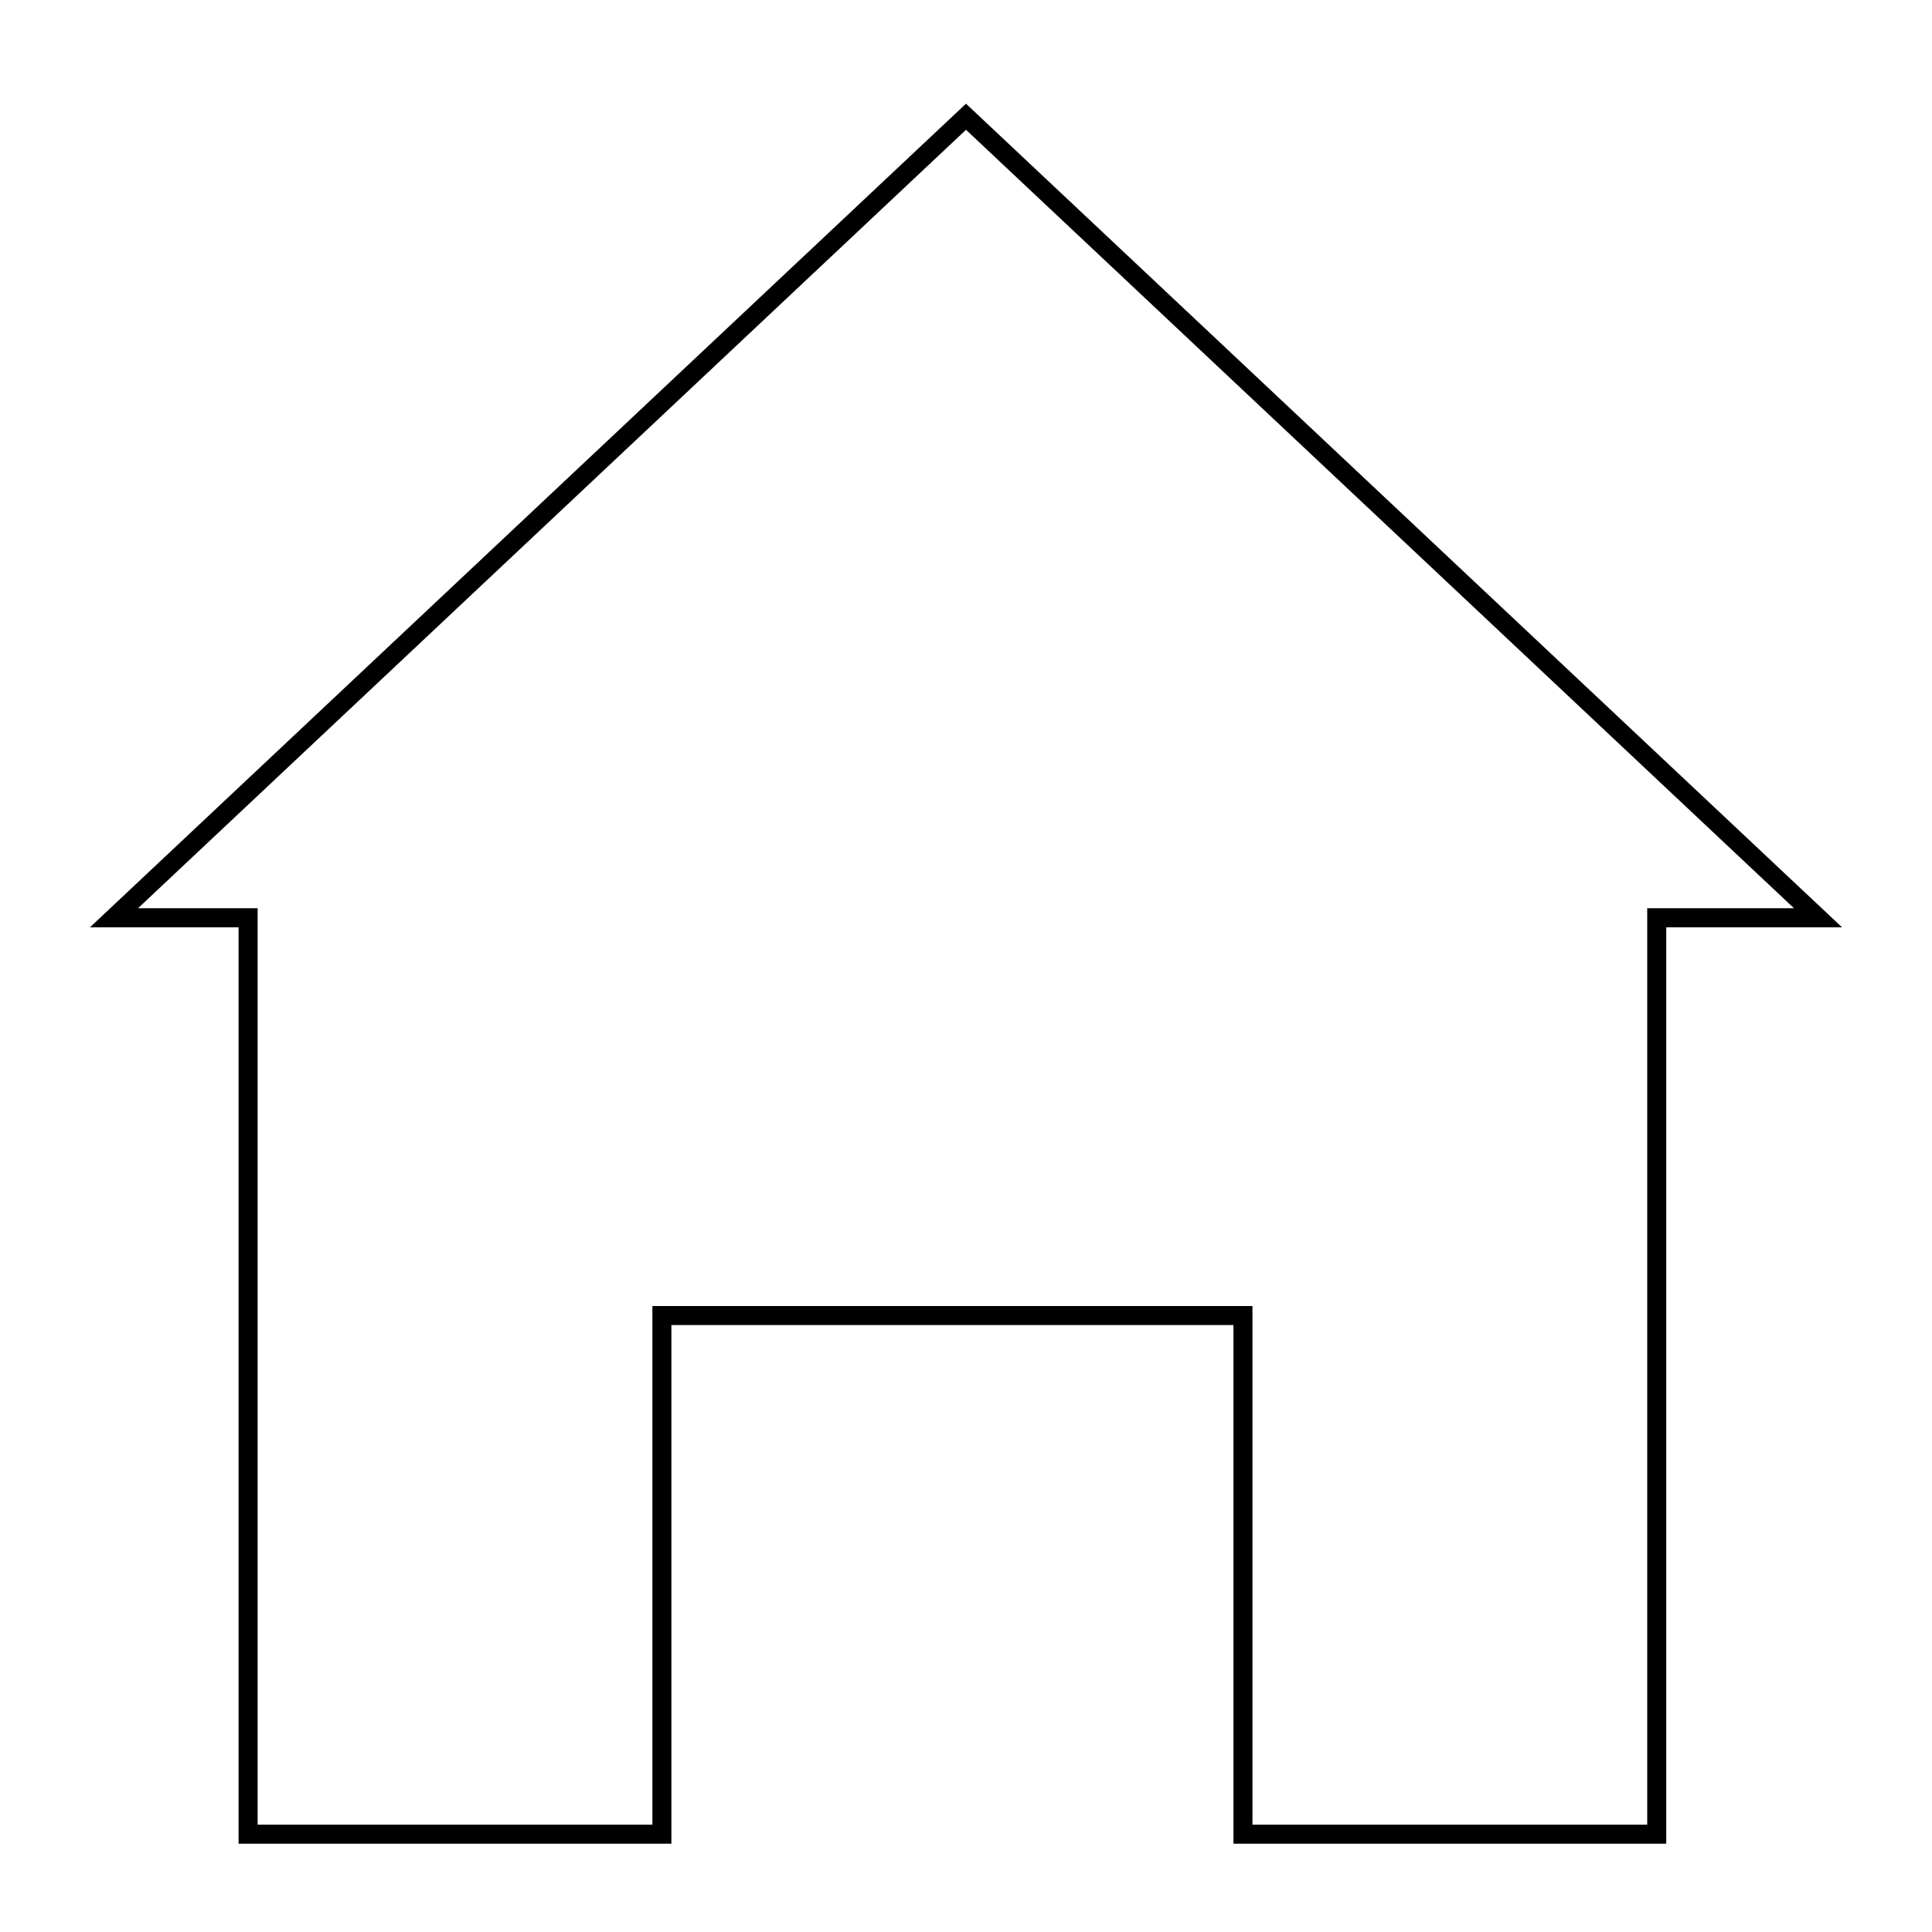 <?xml version="1.0" encoding="UTF-8"?>
<!-- Uploaded to: ICON Repo, www.svgrepo.com, Generator: ICON Repo Mixer Tools -->
<svg fill="#000000" width="800px" height="800px" version="1.1" viewBox="144 144 512 512" xmlns="http://www.w3.org/2000/svg">
 <path d="m400 171.48-1.723 1.613-230.43 216.65h39.379v242.86h114.7v-137.45h148.95v137.45h114.7v-242.86h46.574zm0 6.918 219.43 206.3h-38.898v242.86h-104.62v-137.45h-159.02v137.45h-104.62v-242.86h-31.703z"/>
</svg>